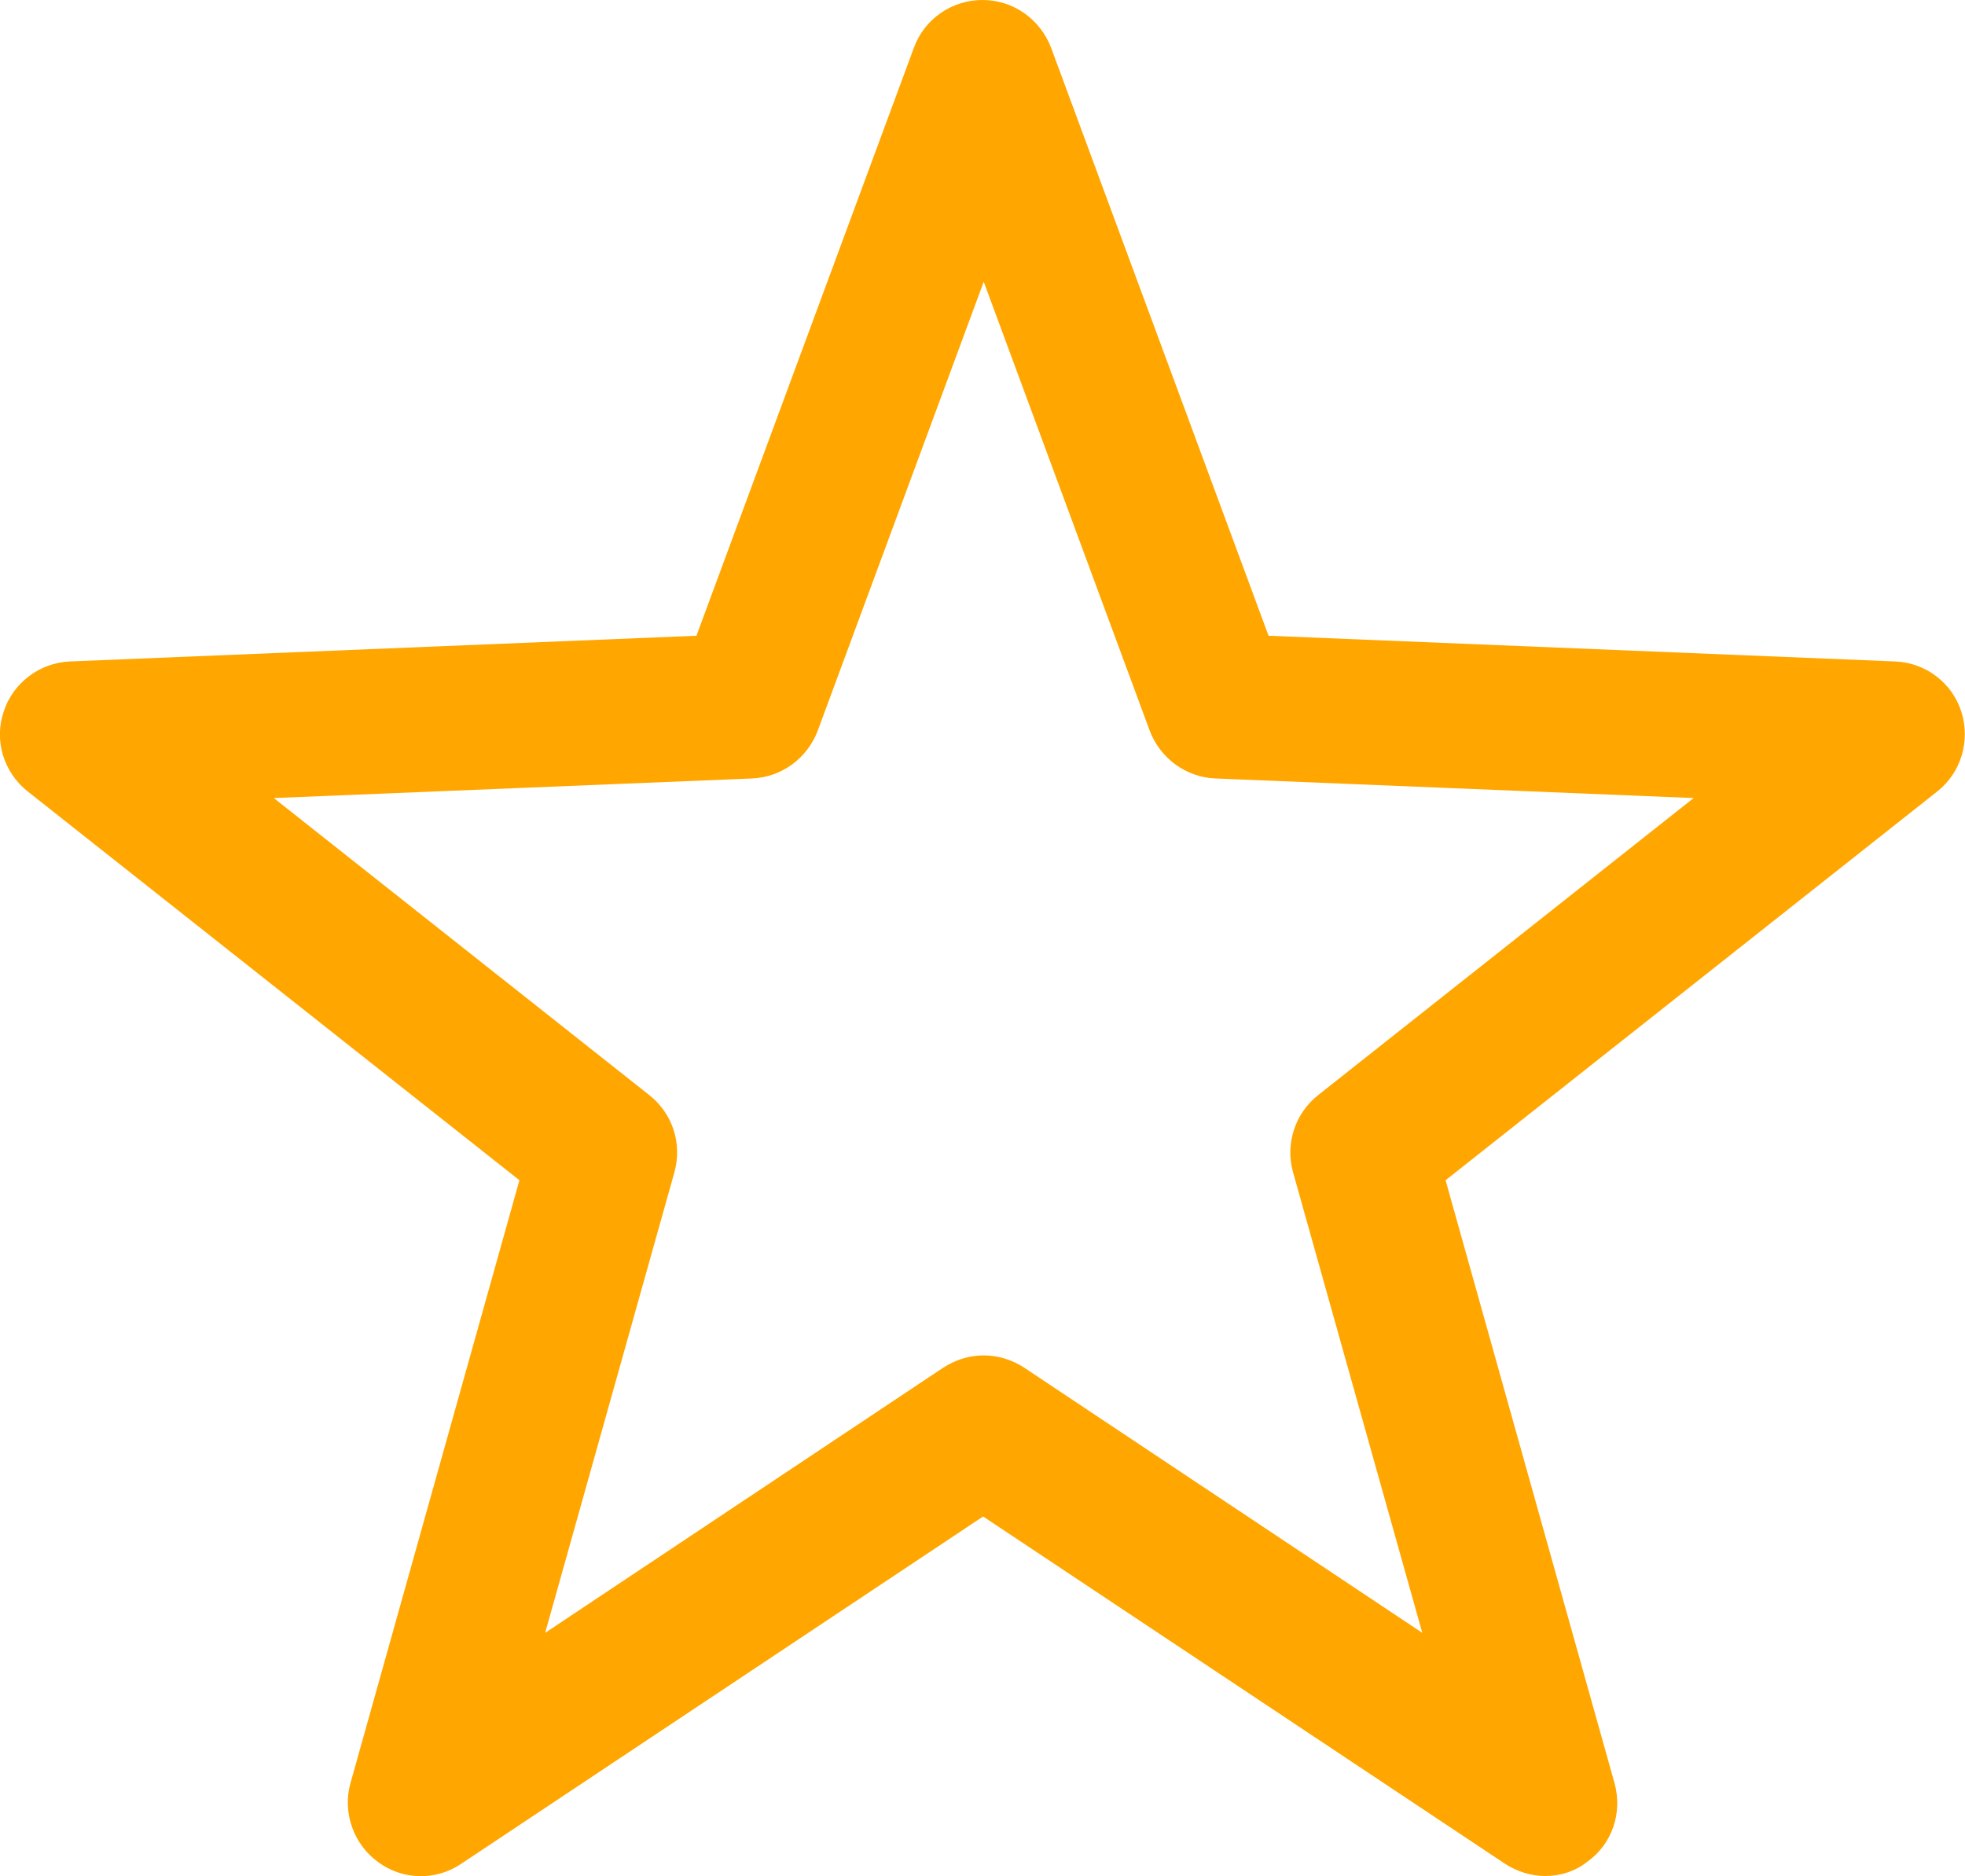<?xml version="1.0" encoding="UTF-8"?>
<svg id="Vrstva_2" data-name="Vrstva 2" xmlns="http://www.w3.org/2000/svg" viewBox="0 0 32.08 30.63">
  <defs>
    <style>
      .cls-1 {
        fill: #FFA600;
      }
    </style>
  </defs>
  <g id="Layer_1" data-name="Layer 1">
    <path class="cls-1" d="M25.23,30.63c-.23,0-.46-.07-.66-.2l-8.52-5.67-8.52,5.67c-.41.28-.96.27-1.36-.03-.4-.29-.58-.81-.45-1.28l2.76-9.85L.45,12.92c-.39-.31-.55-.83-.39-1.3.15-.47.59-.8,1.08-.82l10.23-.42L14.92.78c.17-.47.62-.78,1.12-.78s.94.31,1.12.78l3.55,9.6,10.23.42c.5.02.93.35,1.08.82s0,.99-.39,1.3l-8.03,6.35,2.76,9.85c.13.48-.04.99-.45,1.28-.19.15-.43.23-.68.23ZM16.06,22.13c.23,0,.46.07.66.2l6.5,4.33-2.11-7.52c-.13-.46.03-.96.41-1.26l6.13-4.85-7.81-.32c-.48-.02-.9-.33-1.07-.78l-2.71-7.33-2.71,7.33c-.17.45-.59.76-1.07.78l-7.81.32,6.13,4.85c.38.3.54.79.41,1.26l-2.11,7.52,6.5-4.33c.2-.13.43-.2.66-.2Z"/>
  </g>
</svg>